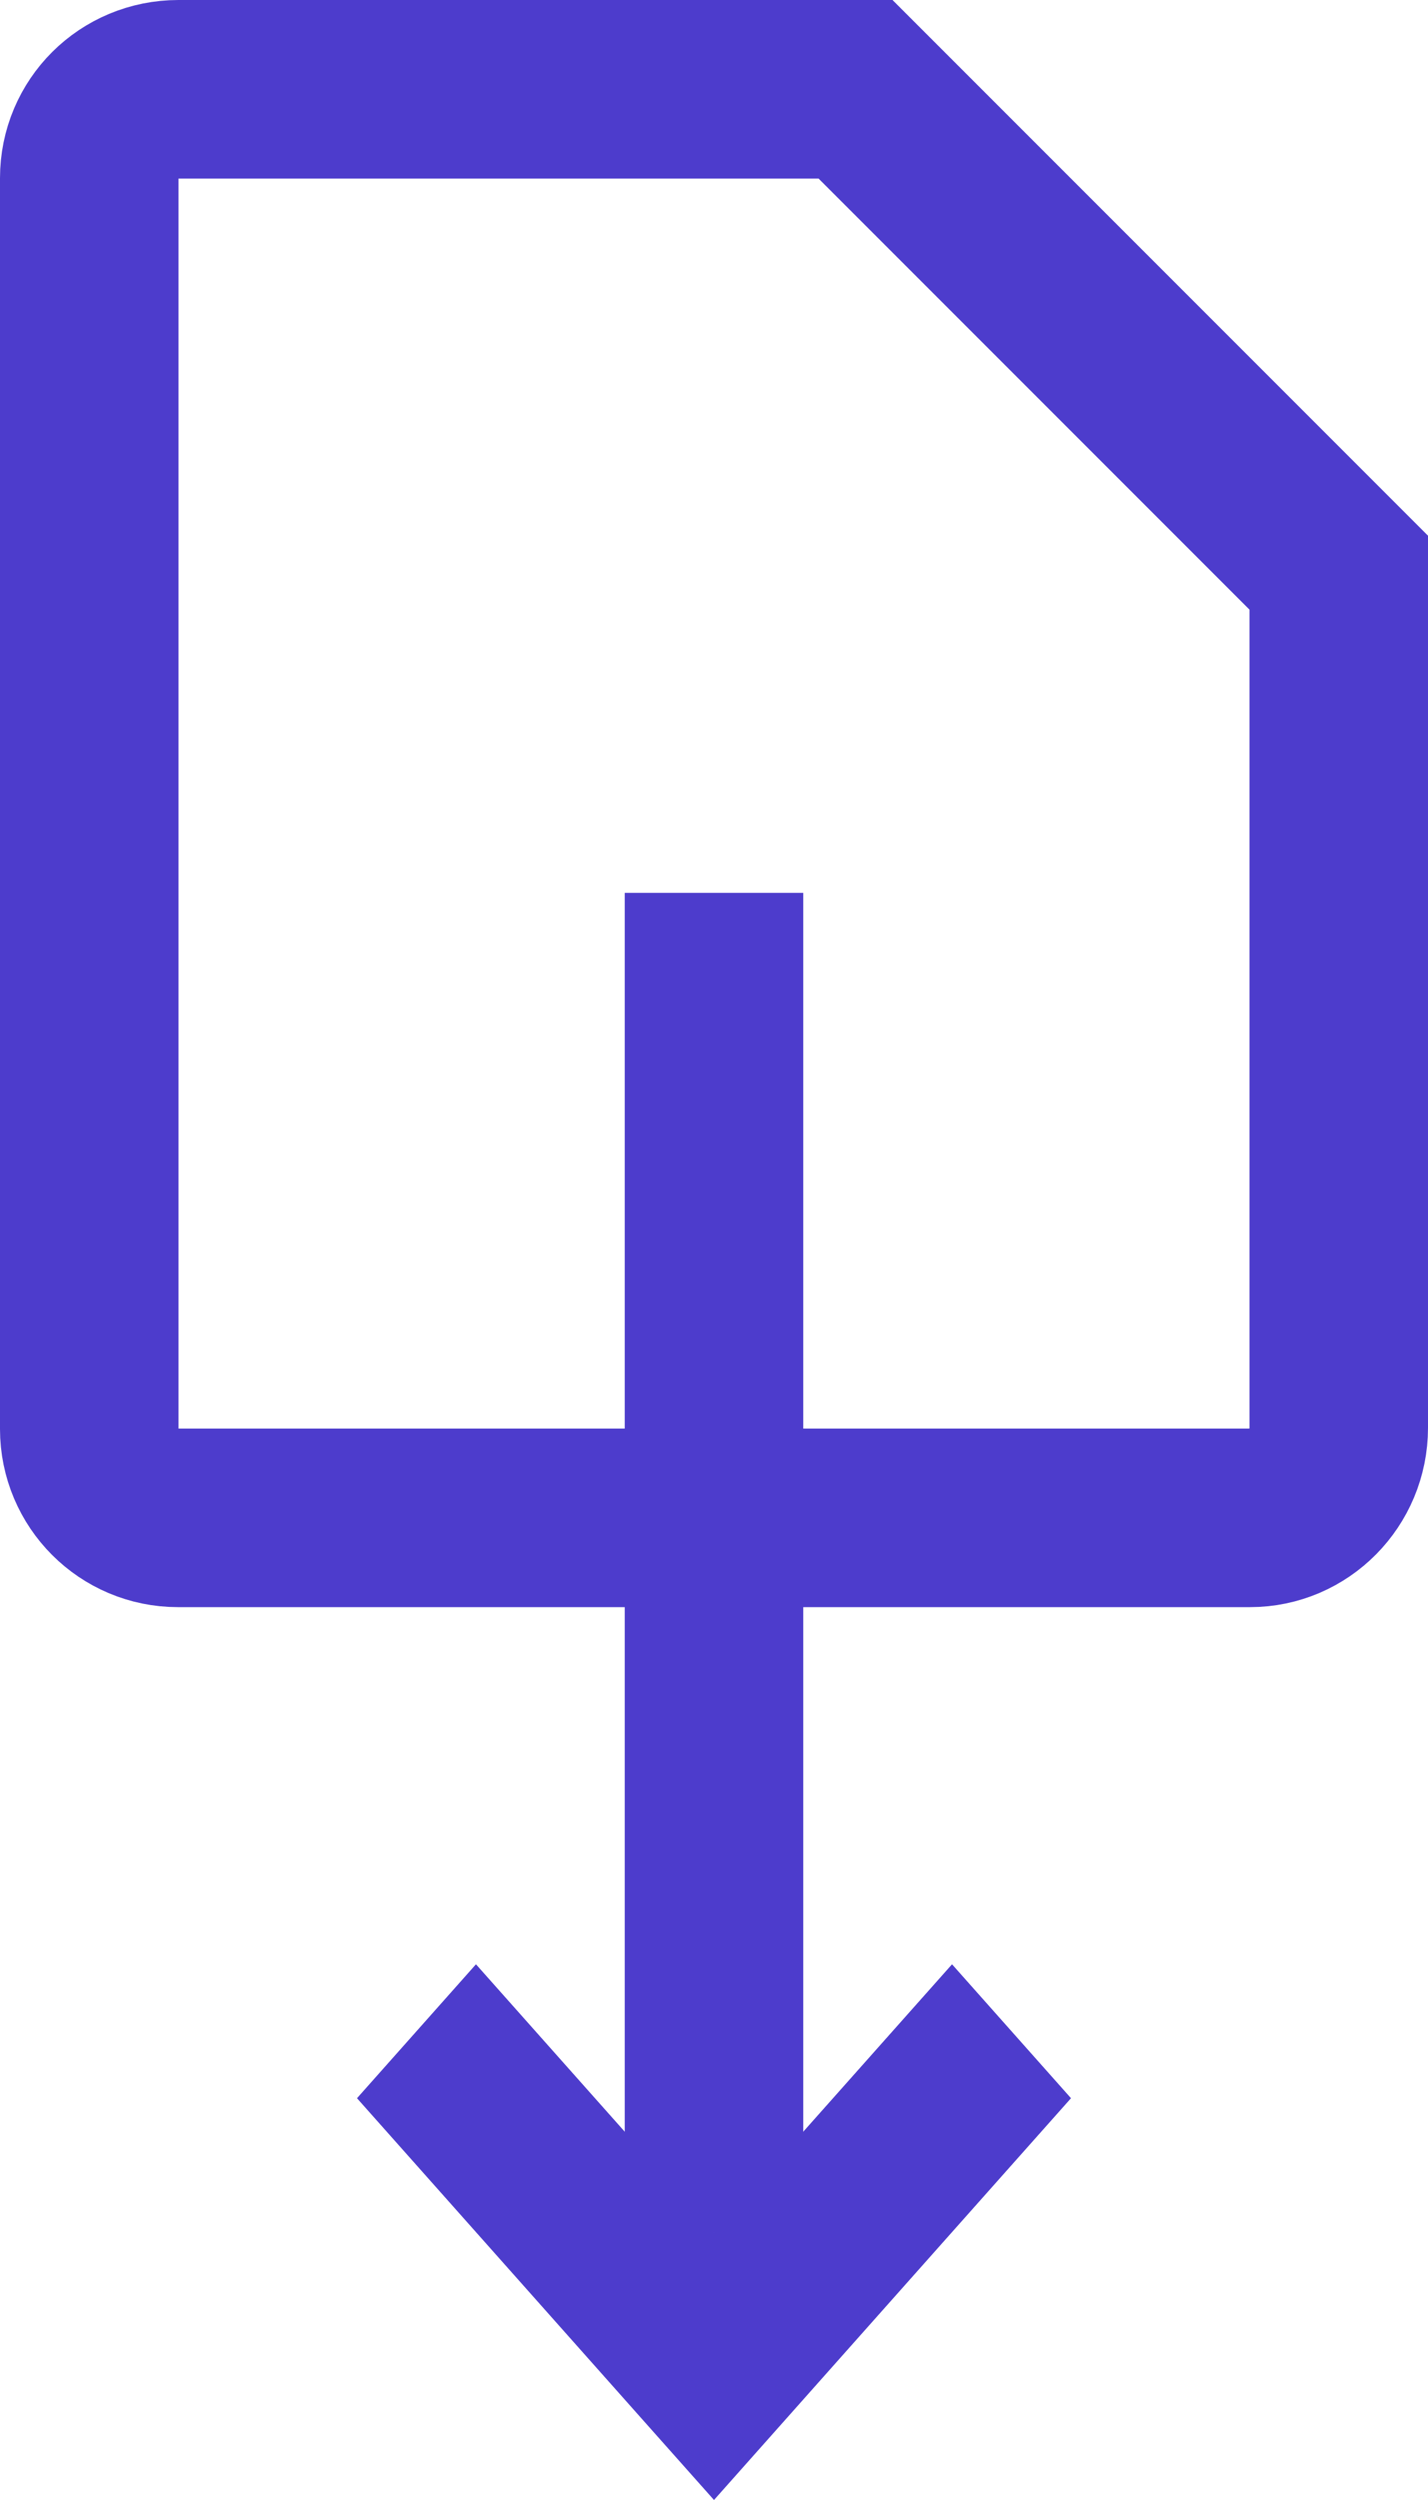 <svg xmlns="http://www.w3.org/2000/svg" width="16" height="28" viewBox="0 0 16 28">
    <g fill="none" fill-rule="evenodd">
        <path stroke="#4D3CCC" stroke-width="2" d="M15 6.414L9.586 1H2c-.557 0-1 .443-1 .995v14.01c0 .55.445.995.994.995h12.012c.546 0 .994-.45.994-1.009V6.414z"/>
        <path fill="#4D3CCC" d="M7 10h2v15H7z"/>
        <path fill="#4D3CCC" d="M8 25l-2.667-3L4 23.5l3.333 3.75L8 28l4-4.5-1.333-1.5z"/>
    </g>
</svg>
